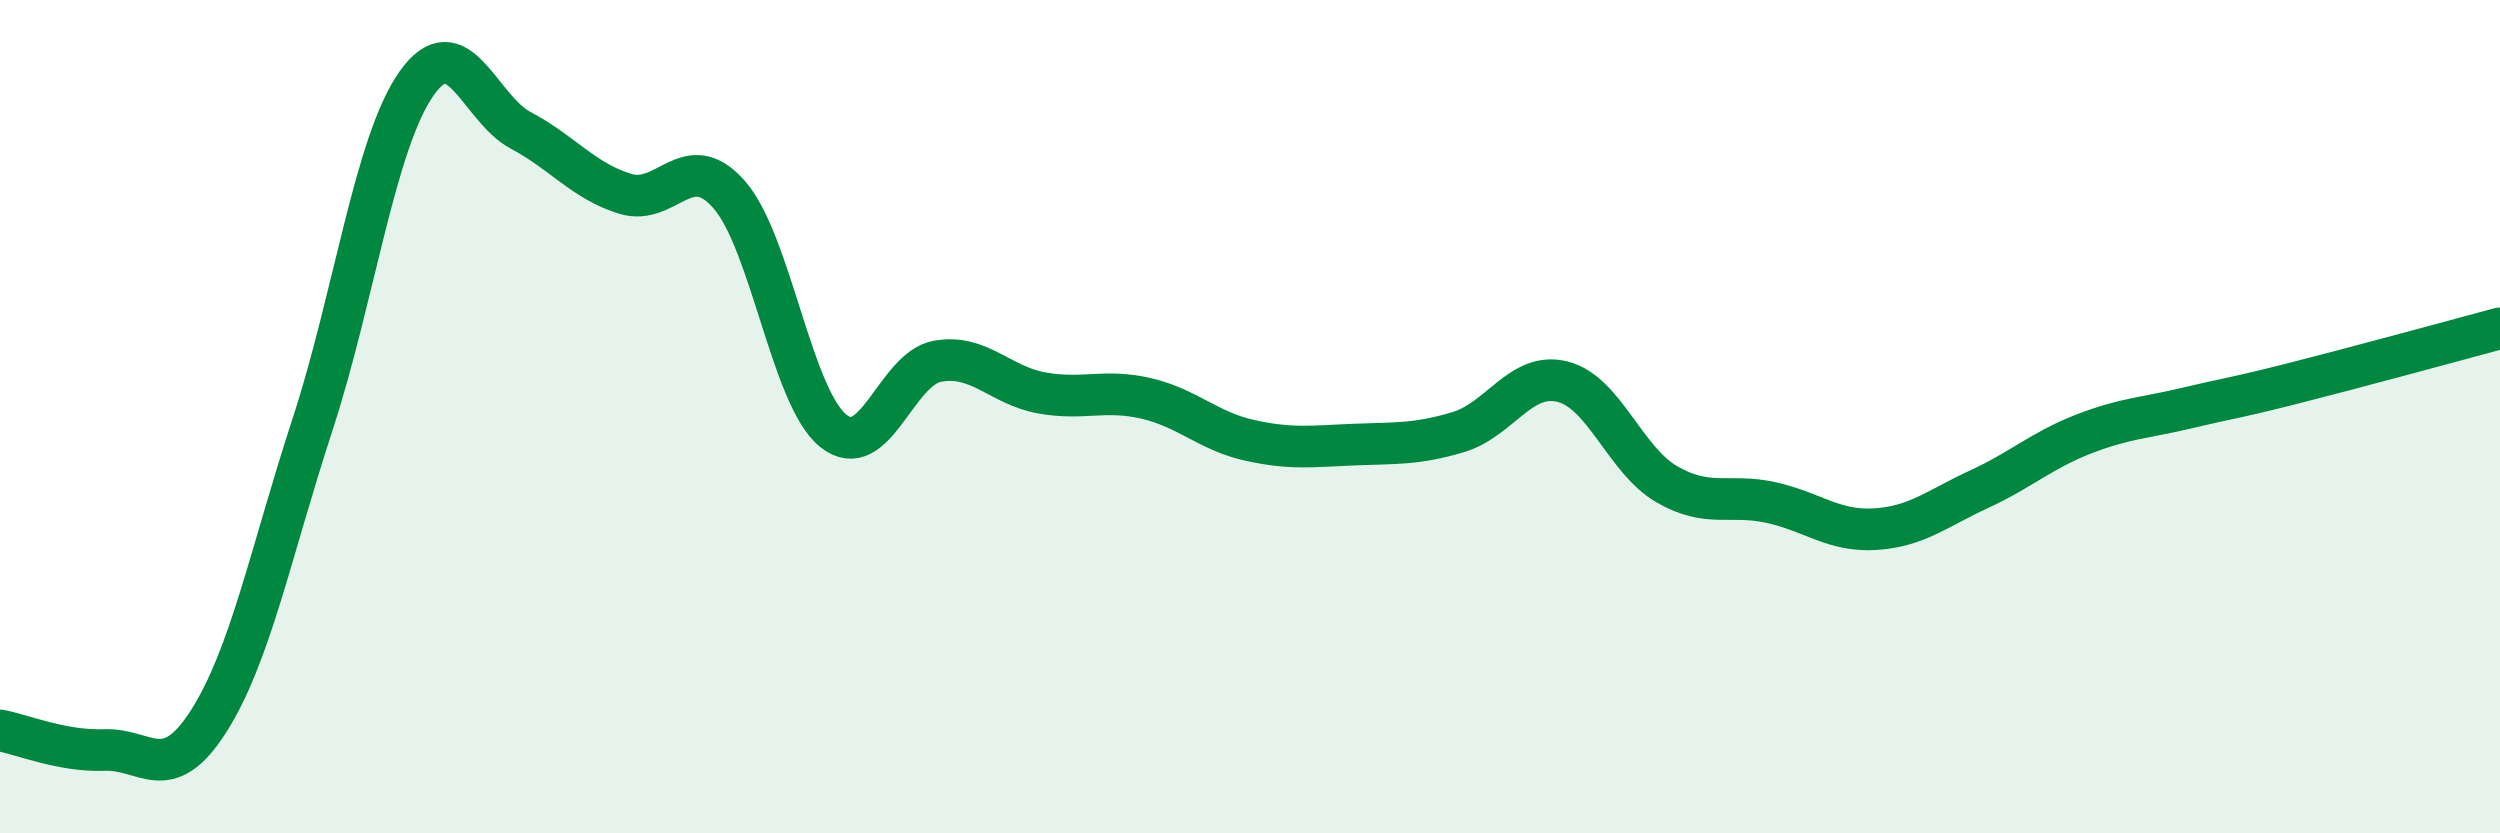 
    <svg width="60" height="20" viewBox="0 0 60 20" xmlns="http://www.w3.org/2000/svg">
      <path
        d="M 0,17.53 C 0.5,17.62 1.5,18.04 2.5,18 C 3.5,17.96 4,18.88 5,17.32 C 6,15.76 6.5,13.25 7.5,10.19 C 8.5,7.13 9,3.41 10,2 C 11,0.59 11.5,2.6 12.5,3.13 C 13.5,3.66 14,4.34 15,4.65 C 16,4.96 16.5,3.53 17.5,4.67 C 18.5,5.81 19,9.54 20,10.34 C 21,11.14 21.5,8.85 22.5,8.67 C 23.5,8.49 24,9.25 25,9.43 C 26,9.61 26.5,9.33 27.5,9.56 C 28.5,9.79 29,10.35 30,10.57 C 31,10.79 31.5,10.71 32.5,10.67 C 33.5,10.63 34,10.67 35,10.37 C 36,10.07 36.5,8.91 37.5,9.16 C 38.5,9.41 39,11.04 40,11.62 C 41,12.2 41.5,11.84 42.5,12.06 C 43.5,12.28 44,12.76 45,12.7 C 46,12.64 46.5,12.2 47.5,11.74 C 48.5,11.28 49,10.81 50,10.42 C 51,10.03 51.5,10.03 52.5,9.79 C 53.5,9.55 53.5,9.59 55,9.21 C 56.5,8.83 59,8.15 60,7.88L60 20L0 20Z"
        fill="#008740"
        opacity="0.1"
        stroke-linecap="round"
        stroke-linejoin="round"
      />
      <path
        d="M 0,17.53 C 0.5,17.62 1.5,18.04 2.5,18 C 3.5,17.96 4,18.88 5,17.32 C 6,15.76 6.5,13.25 7.5,10.19 C 8.5,7.13 9,3.41 10,2 C 11,0.59 11.5,2.6 12.5,3.13 C 13.5,3.66 14,4.34 15,4.65 C 16,4.96 16.5,3.53 17.5,4.67 C 18.5,5.81 19,9.54 20,10.34 C 21,11.14 21.5,8.85 22.5,8.67 C 23.5,8.49 24,9.25 25,9.43 C 26,9.61 26.5,9.33 27.5,9.56 C 28.5,9.79 29,10.35 30,10.57 C 31,10.79 31.5,10.71 32.5,10.67 C 33.5,10.63 34,10.67 35,10.37 C 36,10.07 36.5,8.91 37.5,9.16 C 38.5,9.41 39,11.04 40,11.62 C 41,12.2 41.5,11.84 42.5,12.06 C 43.5,12.28 44,12.76 45,12.7 C 46,12.64 46.5,12.2 47.5,11.74 C 48.5,11.28 49,10.81 50,10.42 C 51,10.03 51.5,10.03 52.5,9.79 C 53.5,9.55 53.5,9.59 55,9.21 C 56.5,8.83 59,8.15 60,7.88"
        stroke="#008740"
        stroke-width="1"
        fill="none"
        stroke-linecap="round"
        stroke-linejoin="round"
      />
    </svg>
  